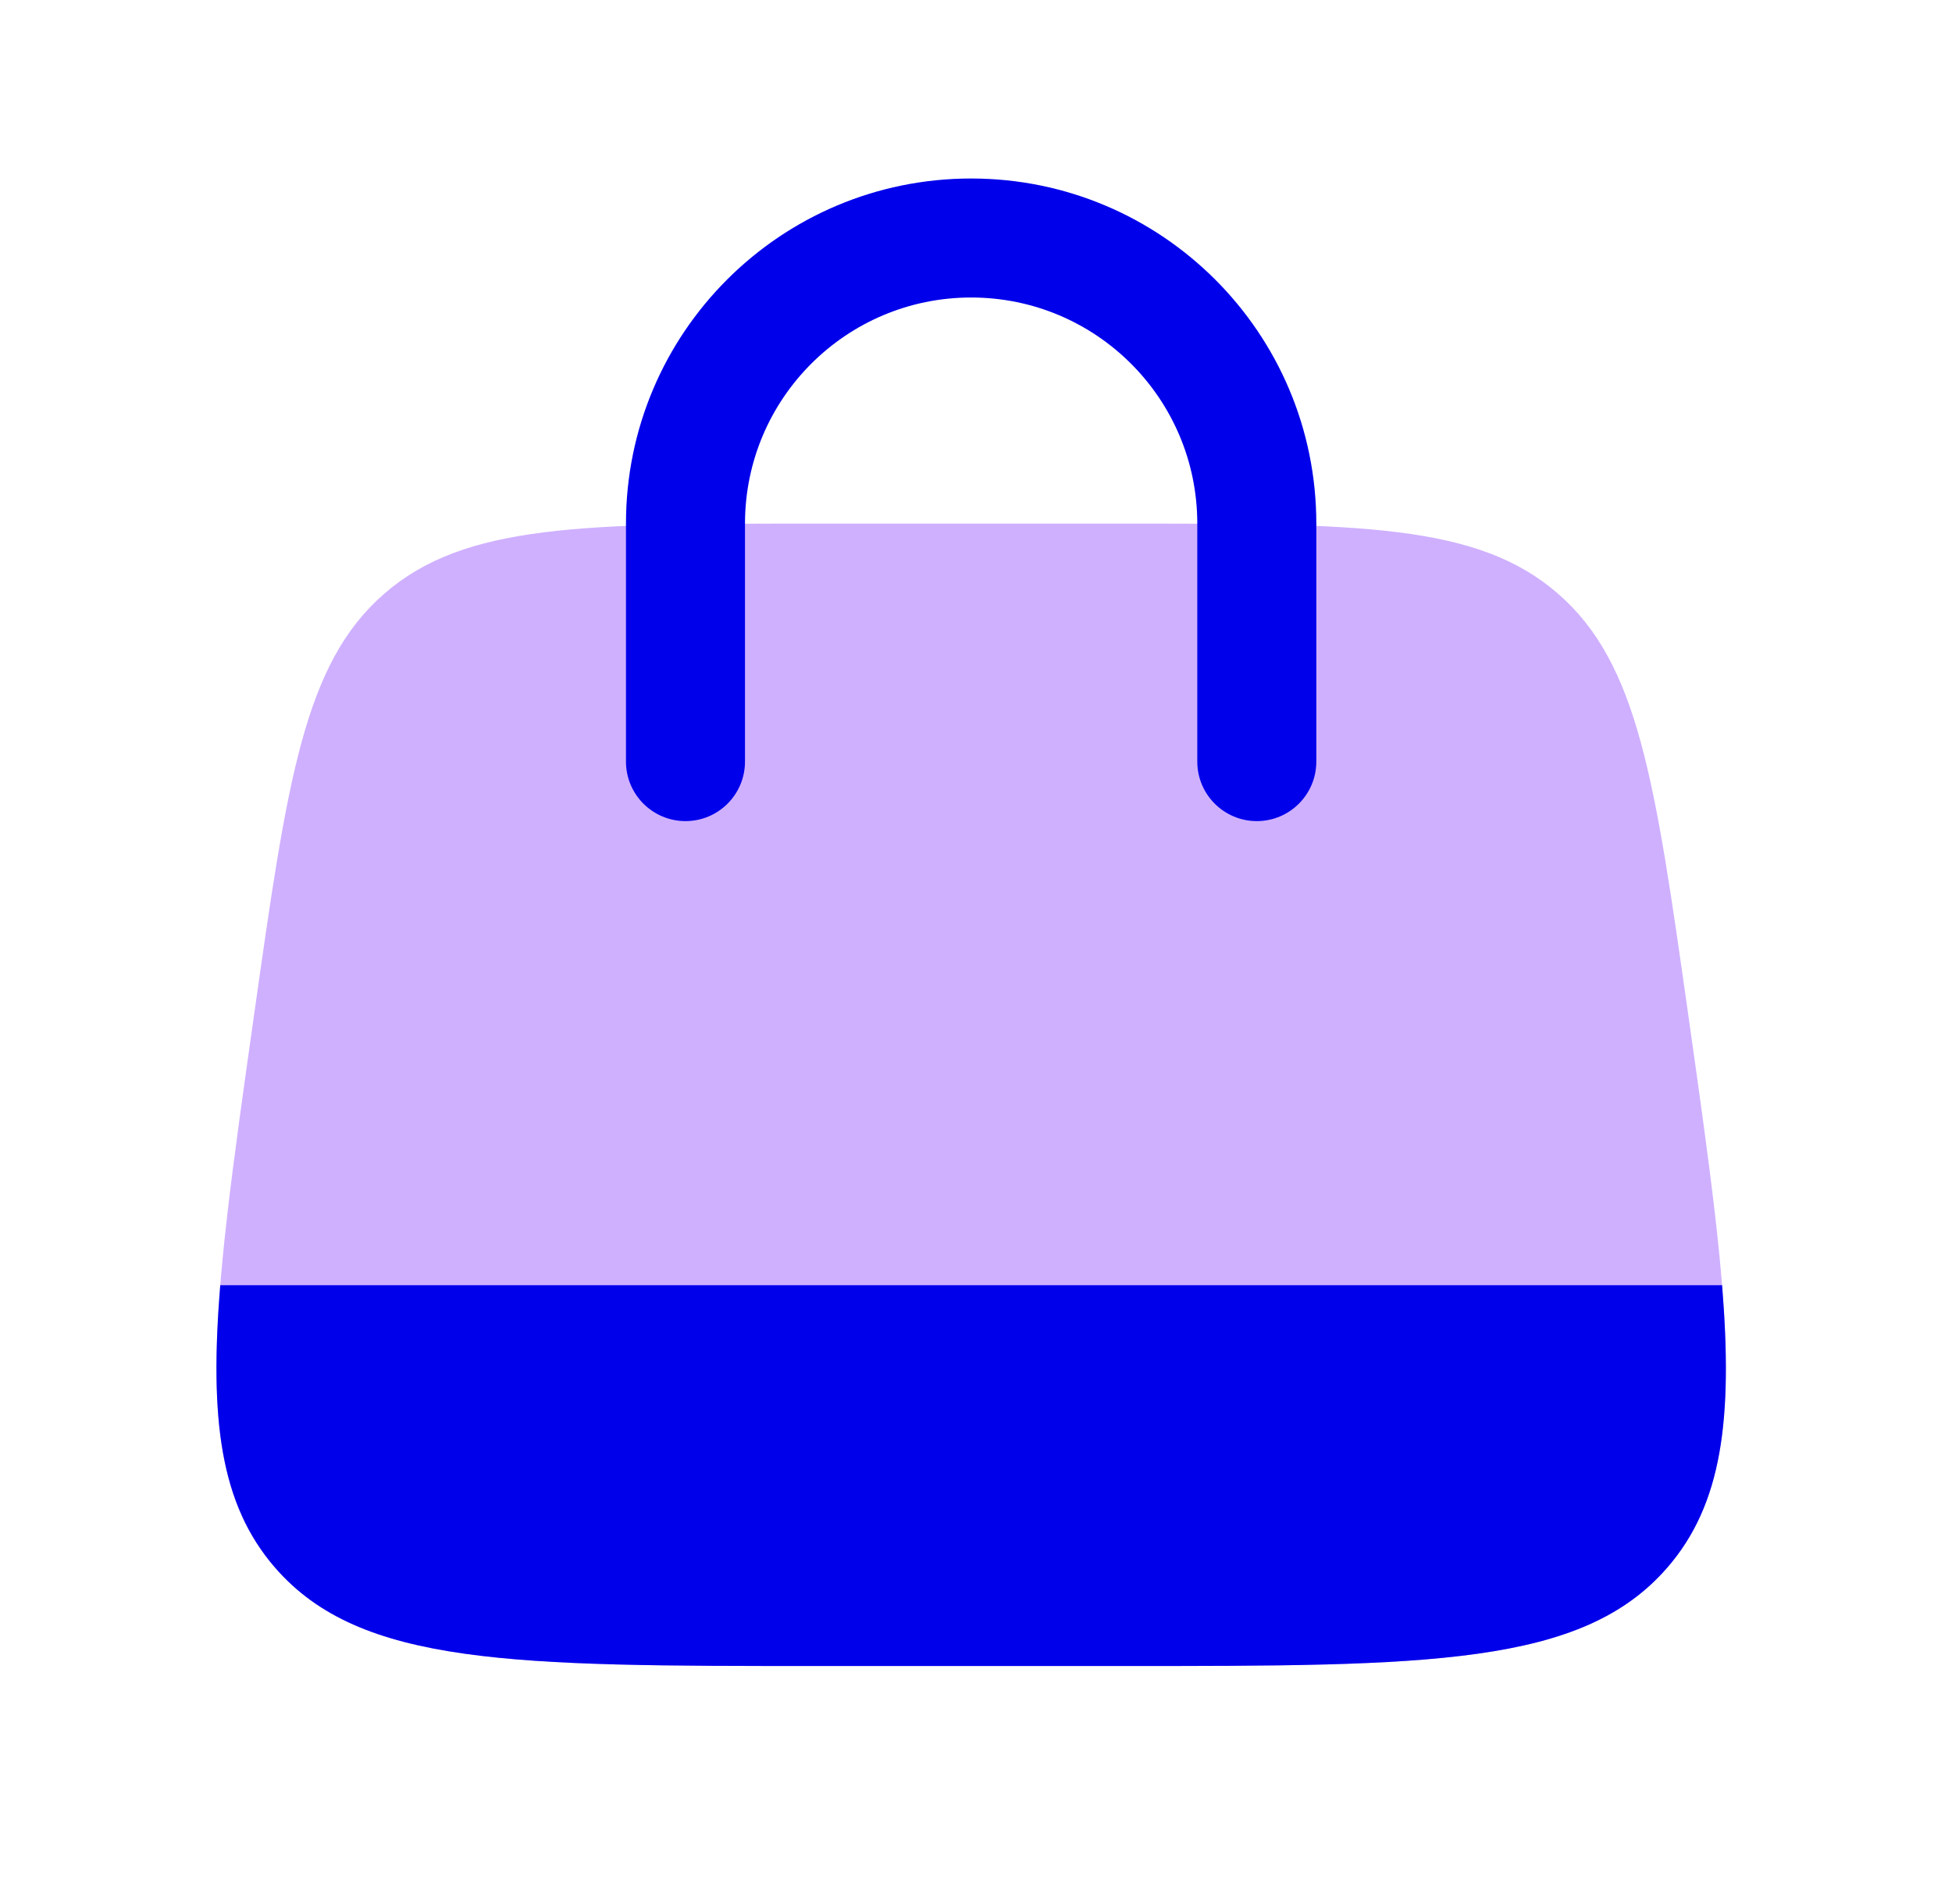 <svg width="41" height="40" viewBox="0 0 41 40" fill="none" xmlns="http://www.w3.org/2000/svg">
<path d="M5.337 21.317C6.034 16.398 6.382 13.939 8.074 12.47C8.074 12.47 8.074 12.47 8.074 12.47C9.767 11 12.251 11 17.218 11H23.579C28.546 11 31.03 11 32.722 12.47C32.722 12.47 32.722 12.47 32.722 12.47C34.415 13.939 34.763 16.398 35.46 21.317C36.362 27.684 36.813 30.868 35.019 32.934C35.019 32.934 35.019 32.934 35.019 32.934C33.225 35 30.009 35 23.579 35H17.218C10.787 35 7.572 35 5.778 32.934C5.778 32.934 5.778 32.934 5.778 32.934C3.984 30.868 4.435 27.684 5.337 21.317Z" fill="#CFB0FF"/>
<path fill-rule="evenodd" clip-rule="evenodd" d="M36.171 27C36.399 29.809 36.174 31.603 35.019 32.934C33.225 35 30.009 35 23.579 35H17.218C10.787 35 7.572 35 5.778 32.934L5.778 32.934C4.623 31.603 4.398 29.809 4.626 27H36.171Z" fill="#0000EB"/>
<path fill-rule="evenodd" clip-rule="evenodd" d="M13.148 11C13.148 6.996 16.394 3.75 20.398 3.75C24.402 3.75 27.648 6.996 27.648 11V16C27.648 16.69 27.089 17.25 26.398 17.25C25.708 17.25 25.148 16.69 25.148 16V11C25.148 8.377 23.022 6.25 20.398 6.25C17.775 6.25 15.648 8.377 15.648 11V16C15.648 16.69 15.089 17.25 14.398 17.25C13.708 17.25 13.148 16.69 13.148 16V11Z" fill="#0000EB"/>
</svg>
